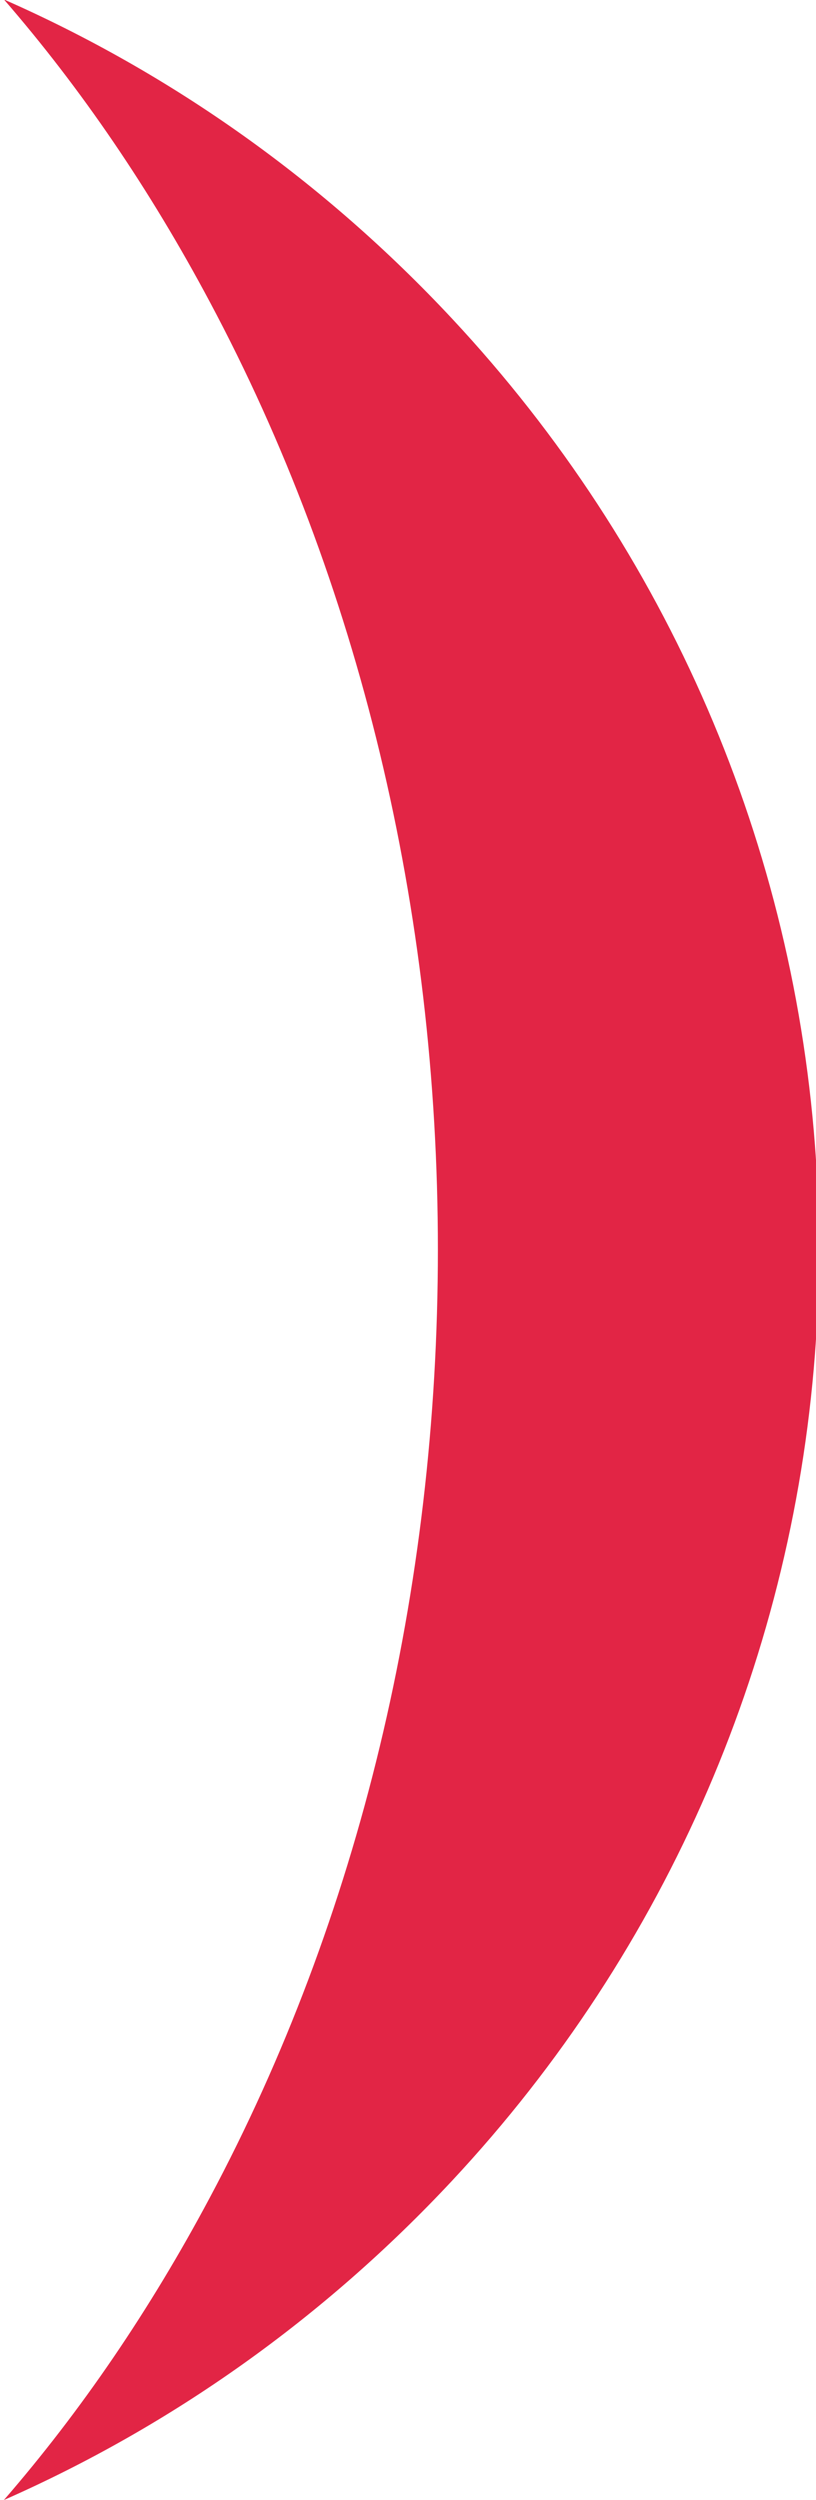 <svg xmlns="http://www.w3.org/2000/svg" width="182" height="557" viewBox="0 0 182 557"><g><g><path fill="#e22545" d="M46.784 489.647c33.283-62.31 50.882-135.353 50.882-211.235 0-75.846-17.599-148.867-50.882-211.17C33.448 42.235 18.092 19.717.872-.119c37.477 16.493 71.441 40.577 99.975 71.133 48.23 51.644 76.588 117.58 81.153 187.441v39.918c-4.565 69.88-32.924 135.828-81.153 187.471C72.297 516.405 38.332 540.498.867 557c17.225-19.848 32.581-42.362 45.917-67.353z"/></g></g></svg>